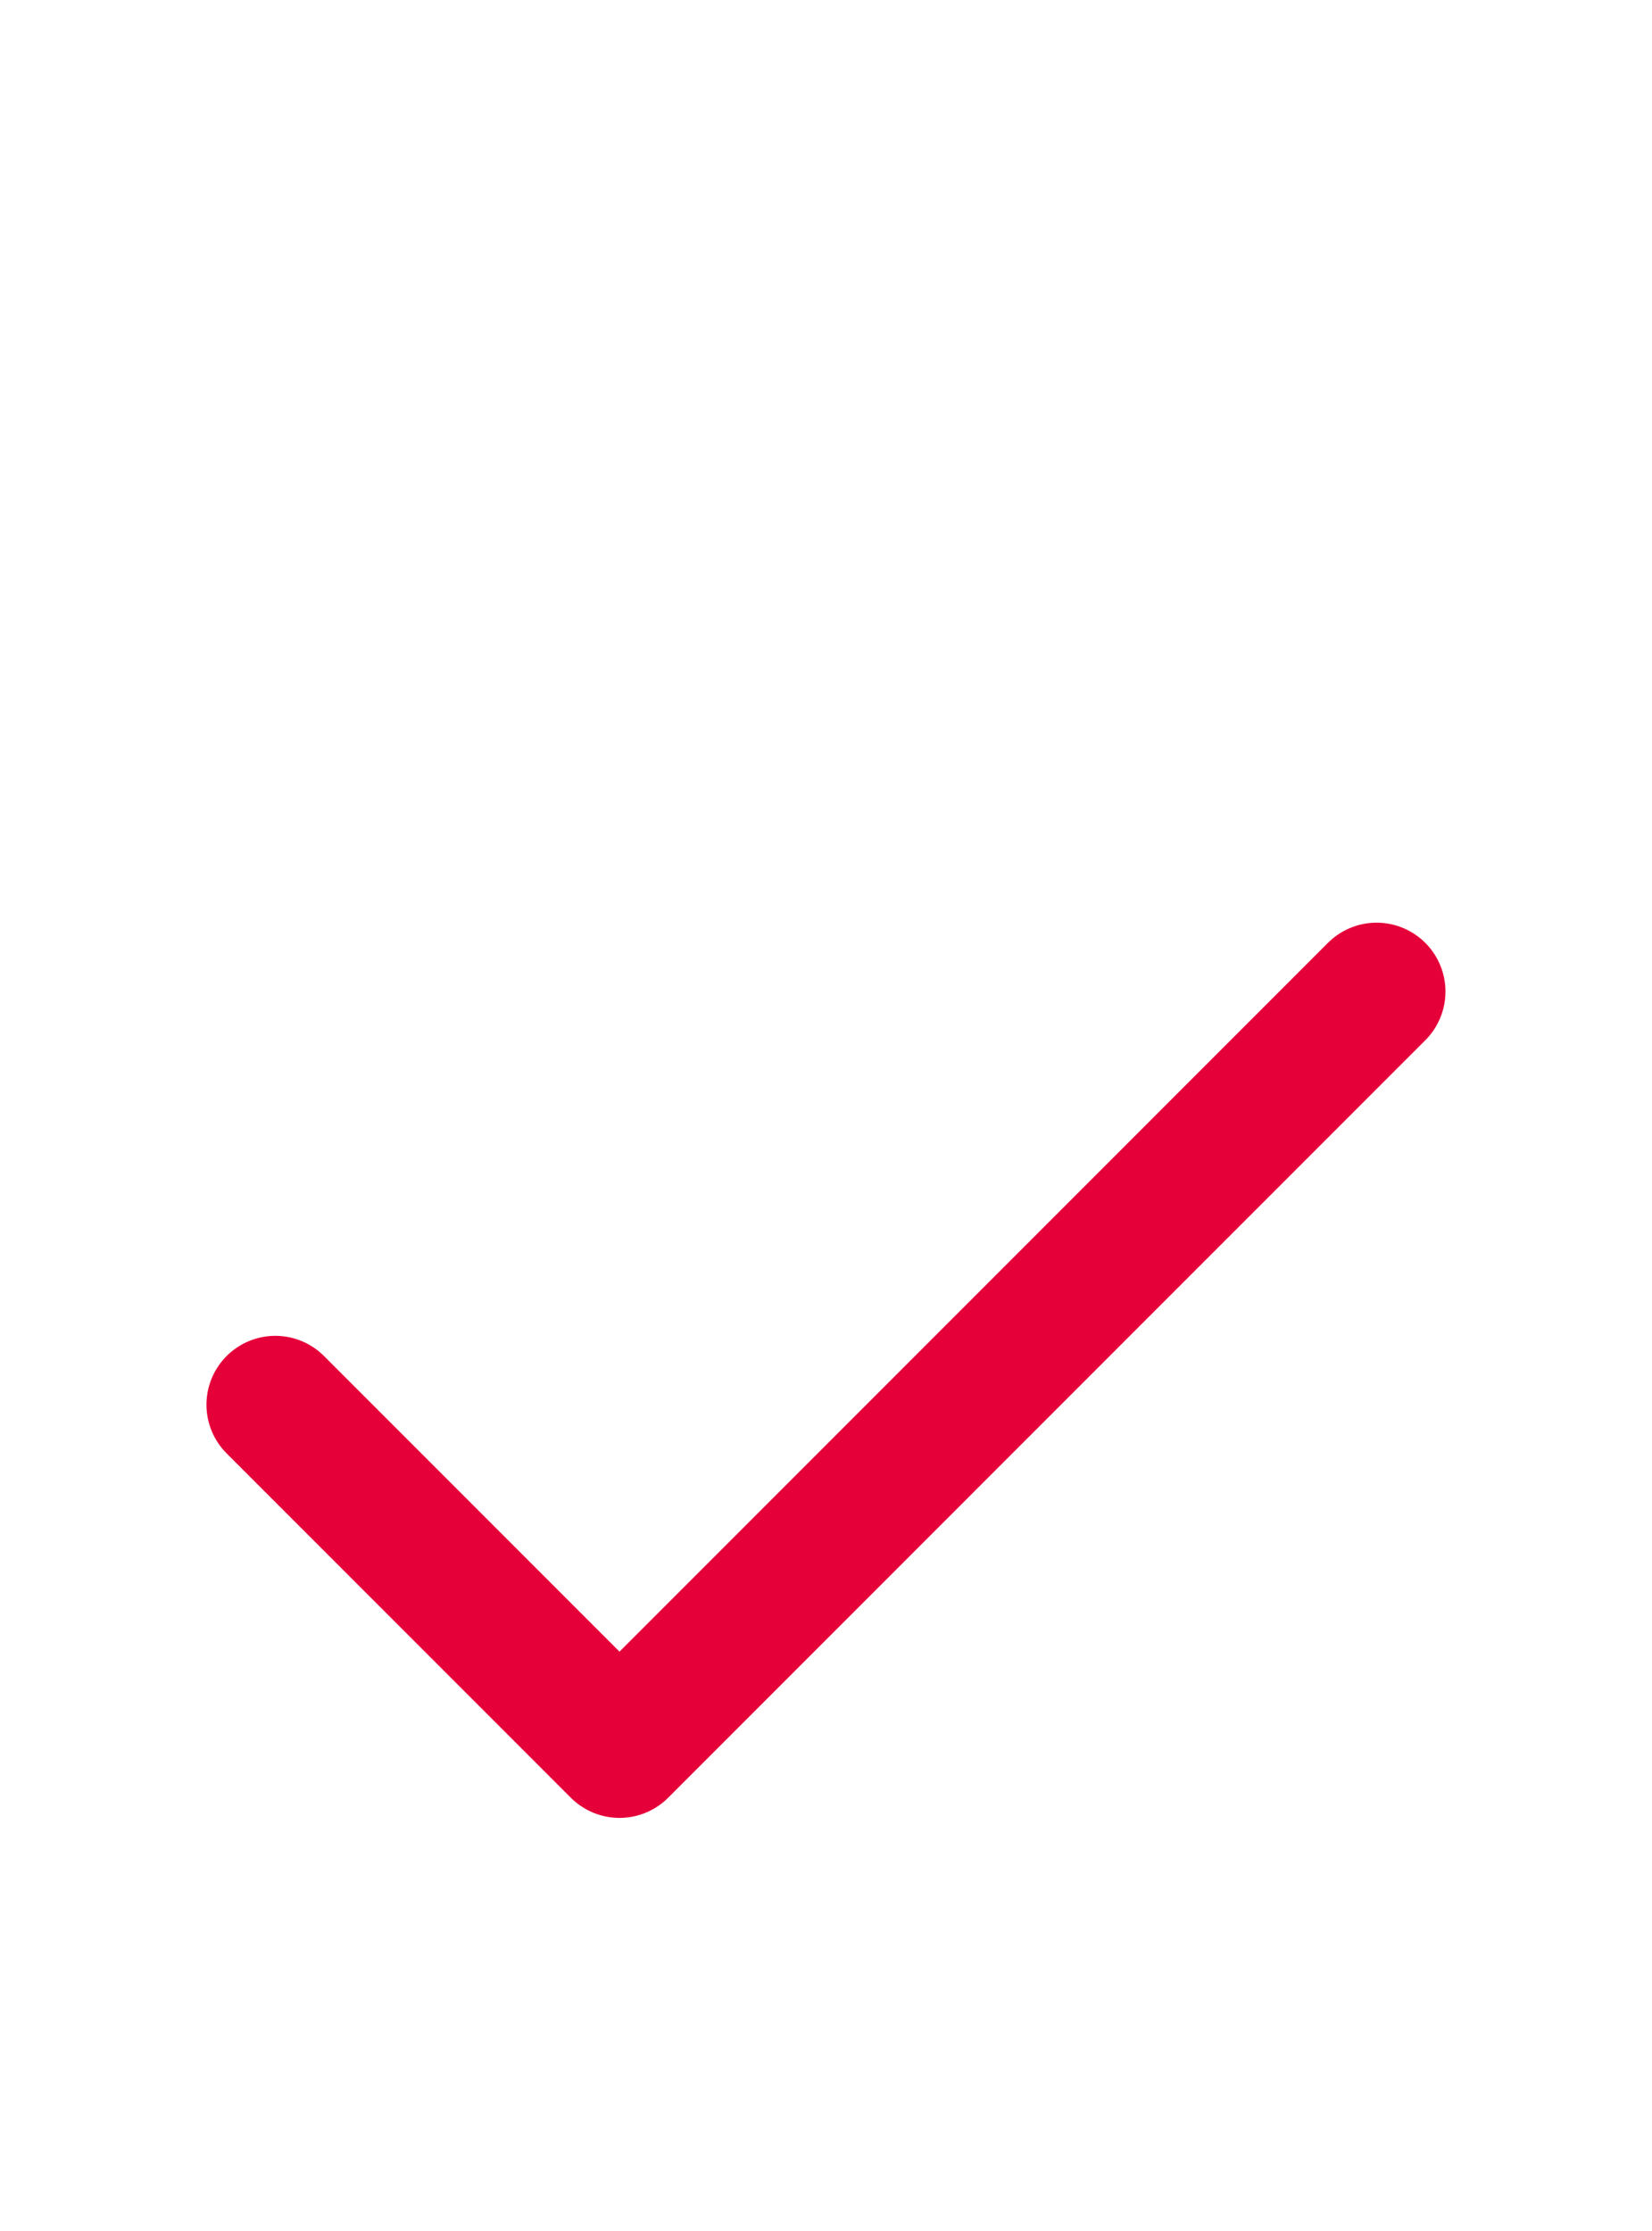 <?xml version="1.0" encoding="UTF-8"?> <svg xmlns="http://www.w3.org/2000/svg" width="20" height="27" viewBox="0 0 20 27" fill="none"><path d="M16.666 12L7.5 21.167L3.333 17" stroke="#E60039" stroke-width="1.667" stroke-linecap="round" stroke-linejoin="round"></path></svg> 